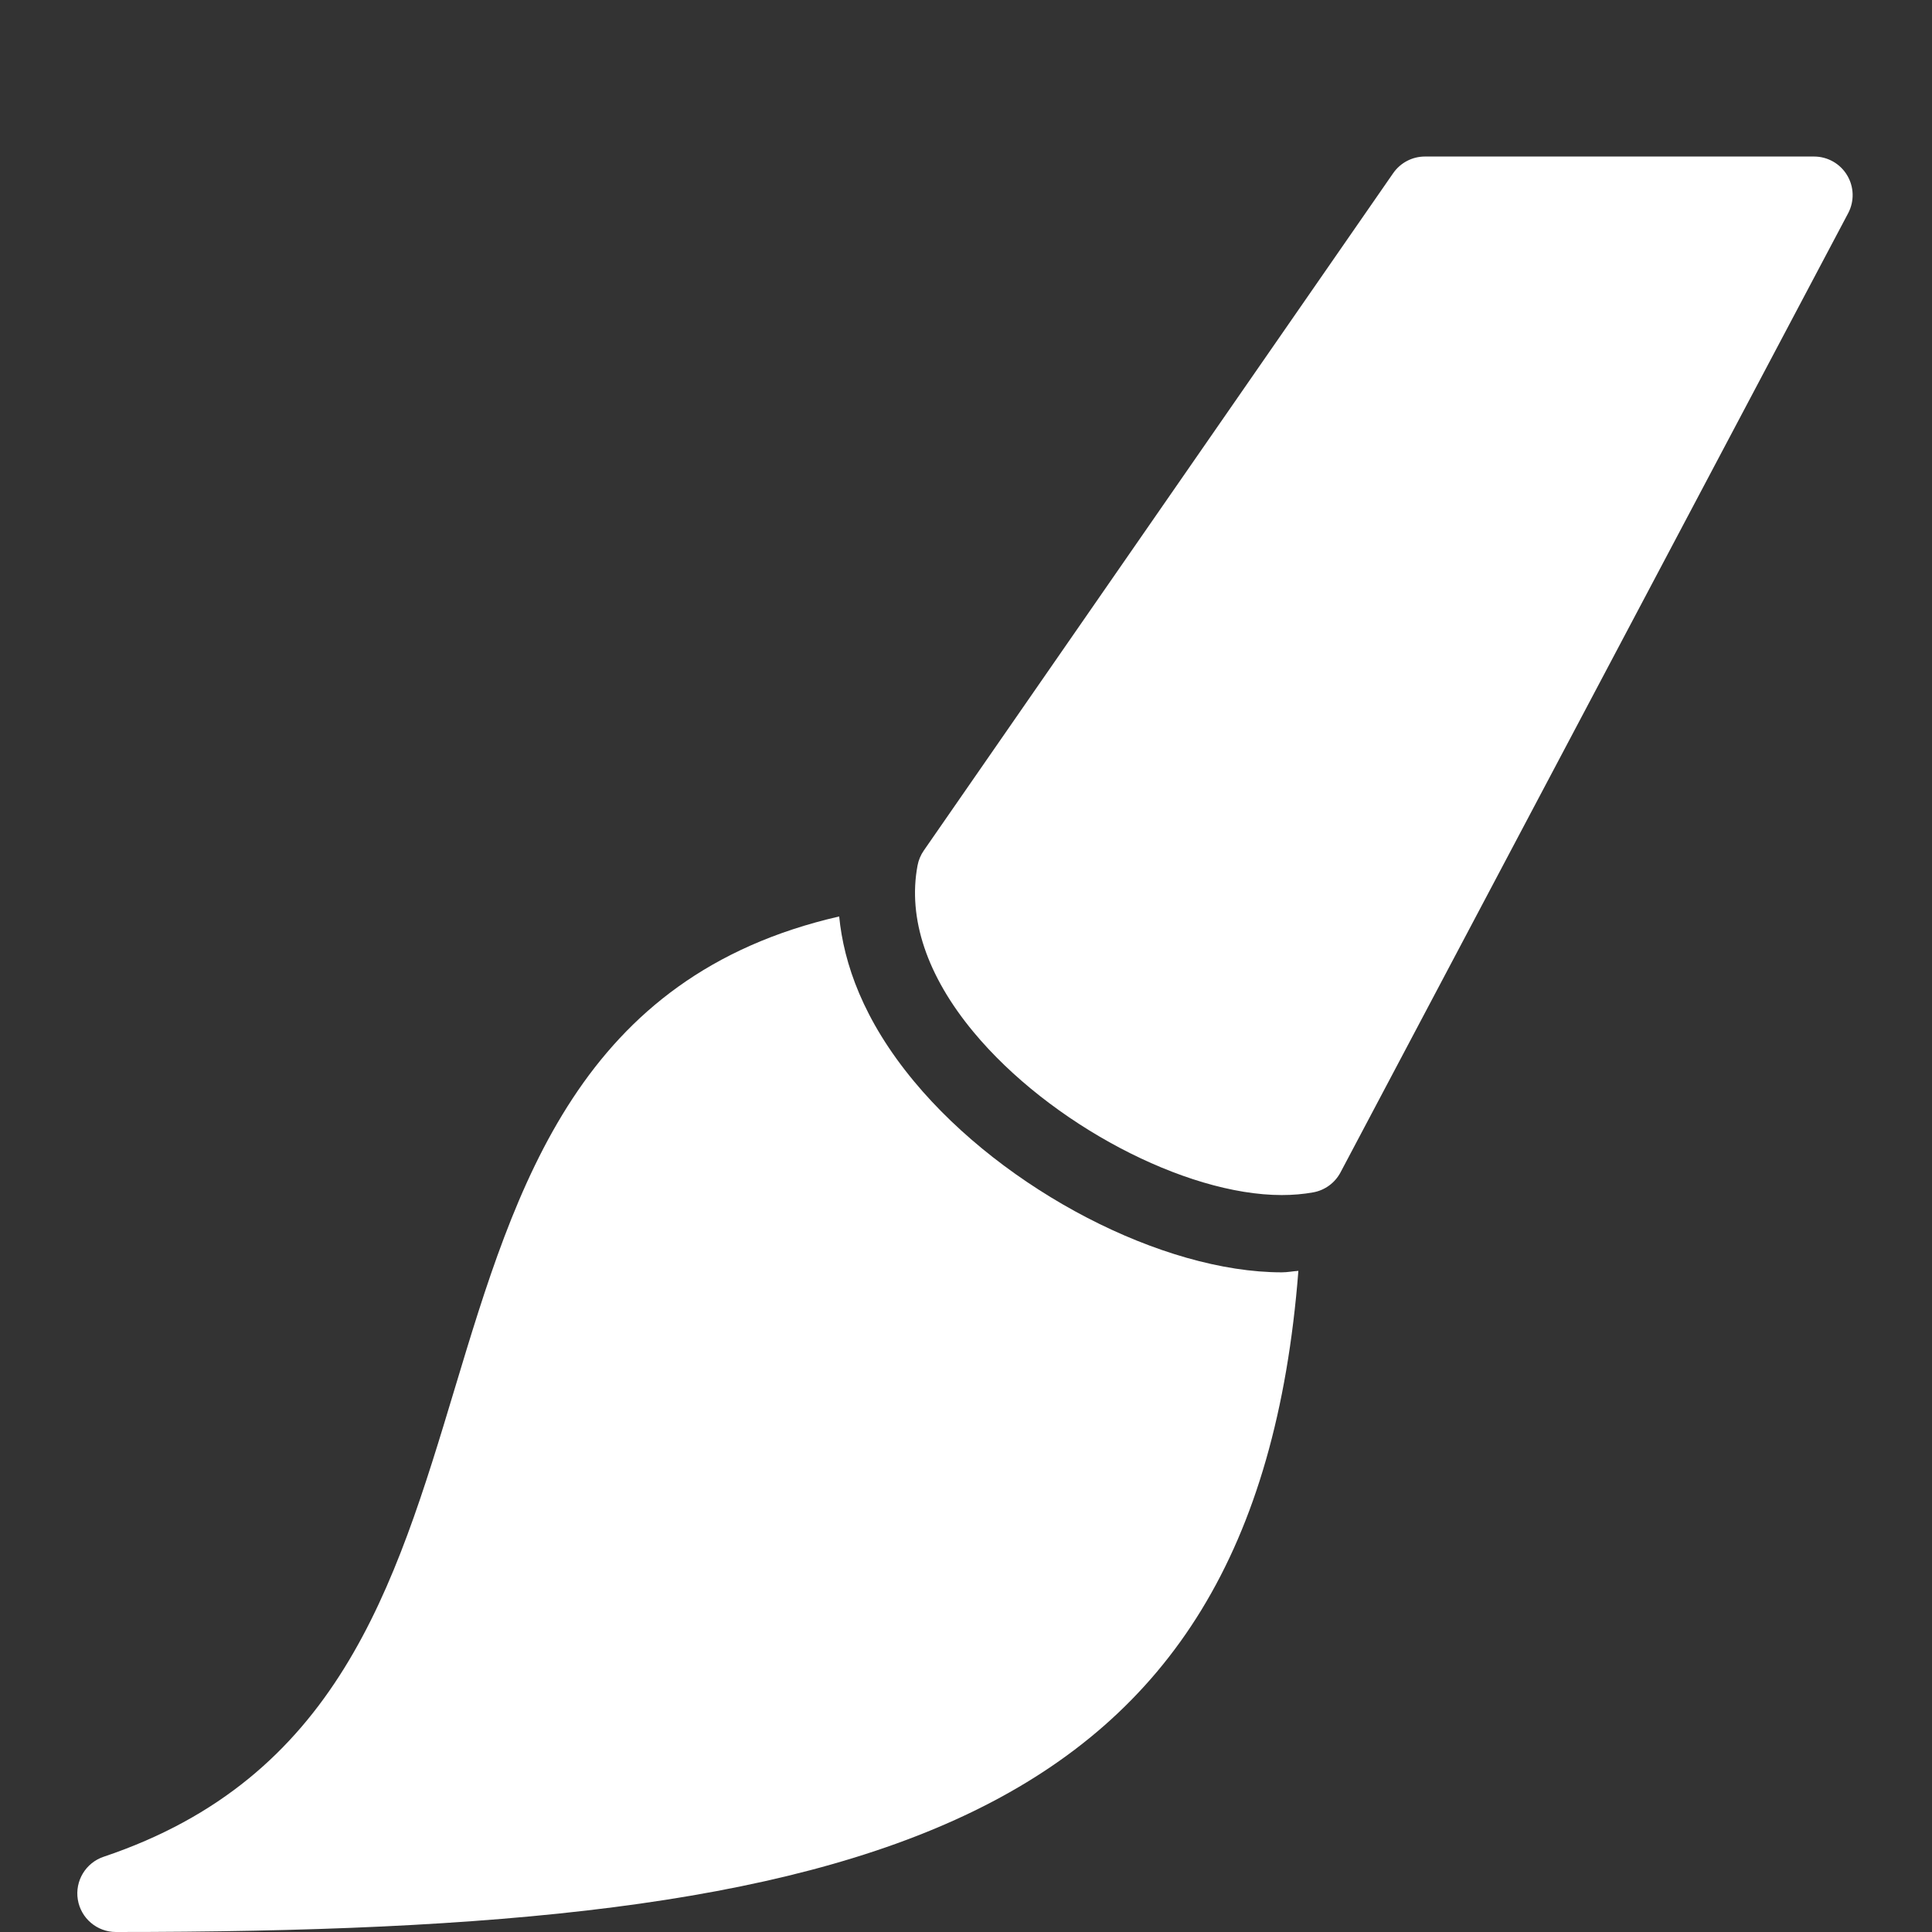 <?xml version="1.0" encoding="UTF-8"?> <svg xmlns="http://www.w3.org/2000/svg" width="50" height="50" viewBox="0 0 50 50" fill="#FFFFFF"><rect x="0" y="0" width="50" height="50" fill="#333333" stroke="none"/> <path d="M33.173,30.928c-2.511,0-6.015-1.853-7.978-4.219c-1.205-1.451-1.706-2.942-1.449-4.311c0.026-0.138,0.081-0.27,0.161-0.385L36.055,4.482c0.188-0.27,0.494-0.431,0.822-0.431h10.07c0.351,0,0.676,0.184,0.856,0.484c0.181,0.3,0.191,0.673,0.027,0.983L34.692,30.342c-0.144,0.271-0.403,0.461-0.705,0.516C33.732,30.904,33.458,30.928,33.173,30.928z" fill="#FFFFFF"></path> <path d="M33.173,32.928c-3.088,0-7.18-2.124-9.517-4.941c-1.321-1.591-1.819-3.057-1.938-4.269c-6.72,1.541-8.361,6.95-9.946,12.208c-1.565,5.191-3.043,10.095-9.09,12.127c-0.464,0.156-0.747,0.626-0.668,1.109S2.51,50,3,50c19.549,0,29.472-2.65,30.602-17.11C33.457,32.899,33.321,32.928,33.173,32.928z" fill="#FFFFFF"></path> </svg> 